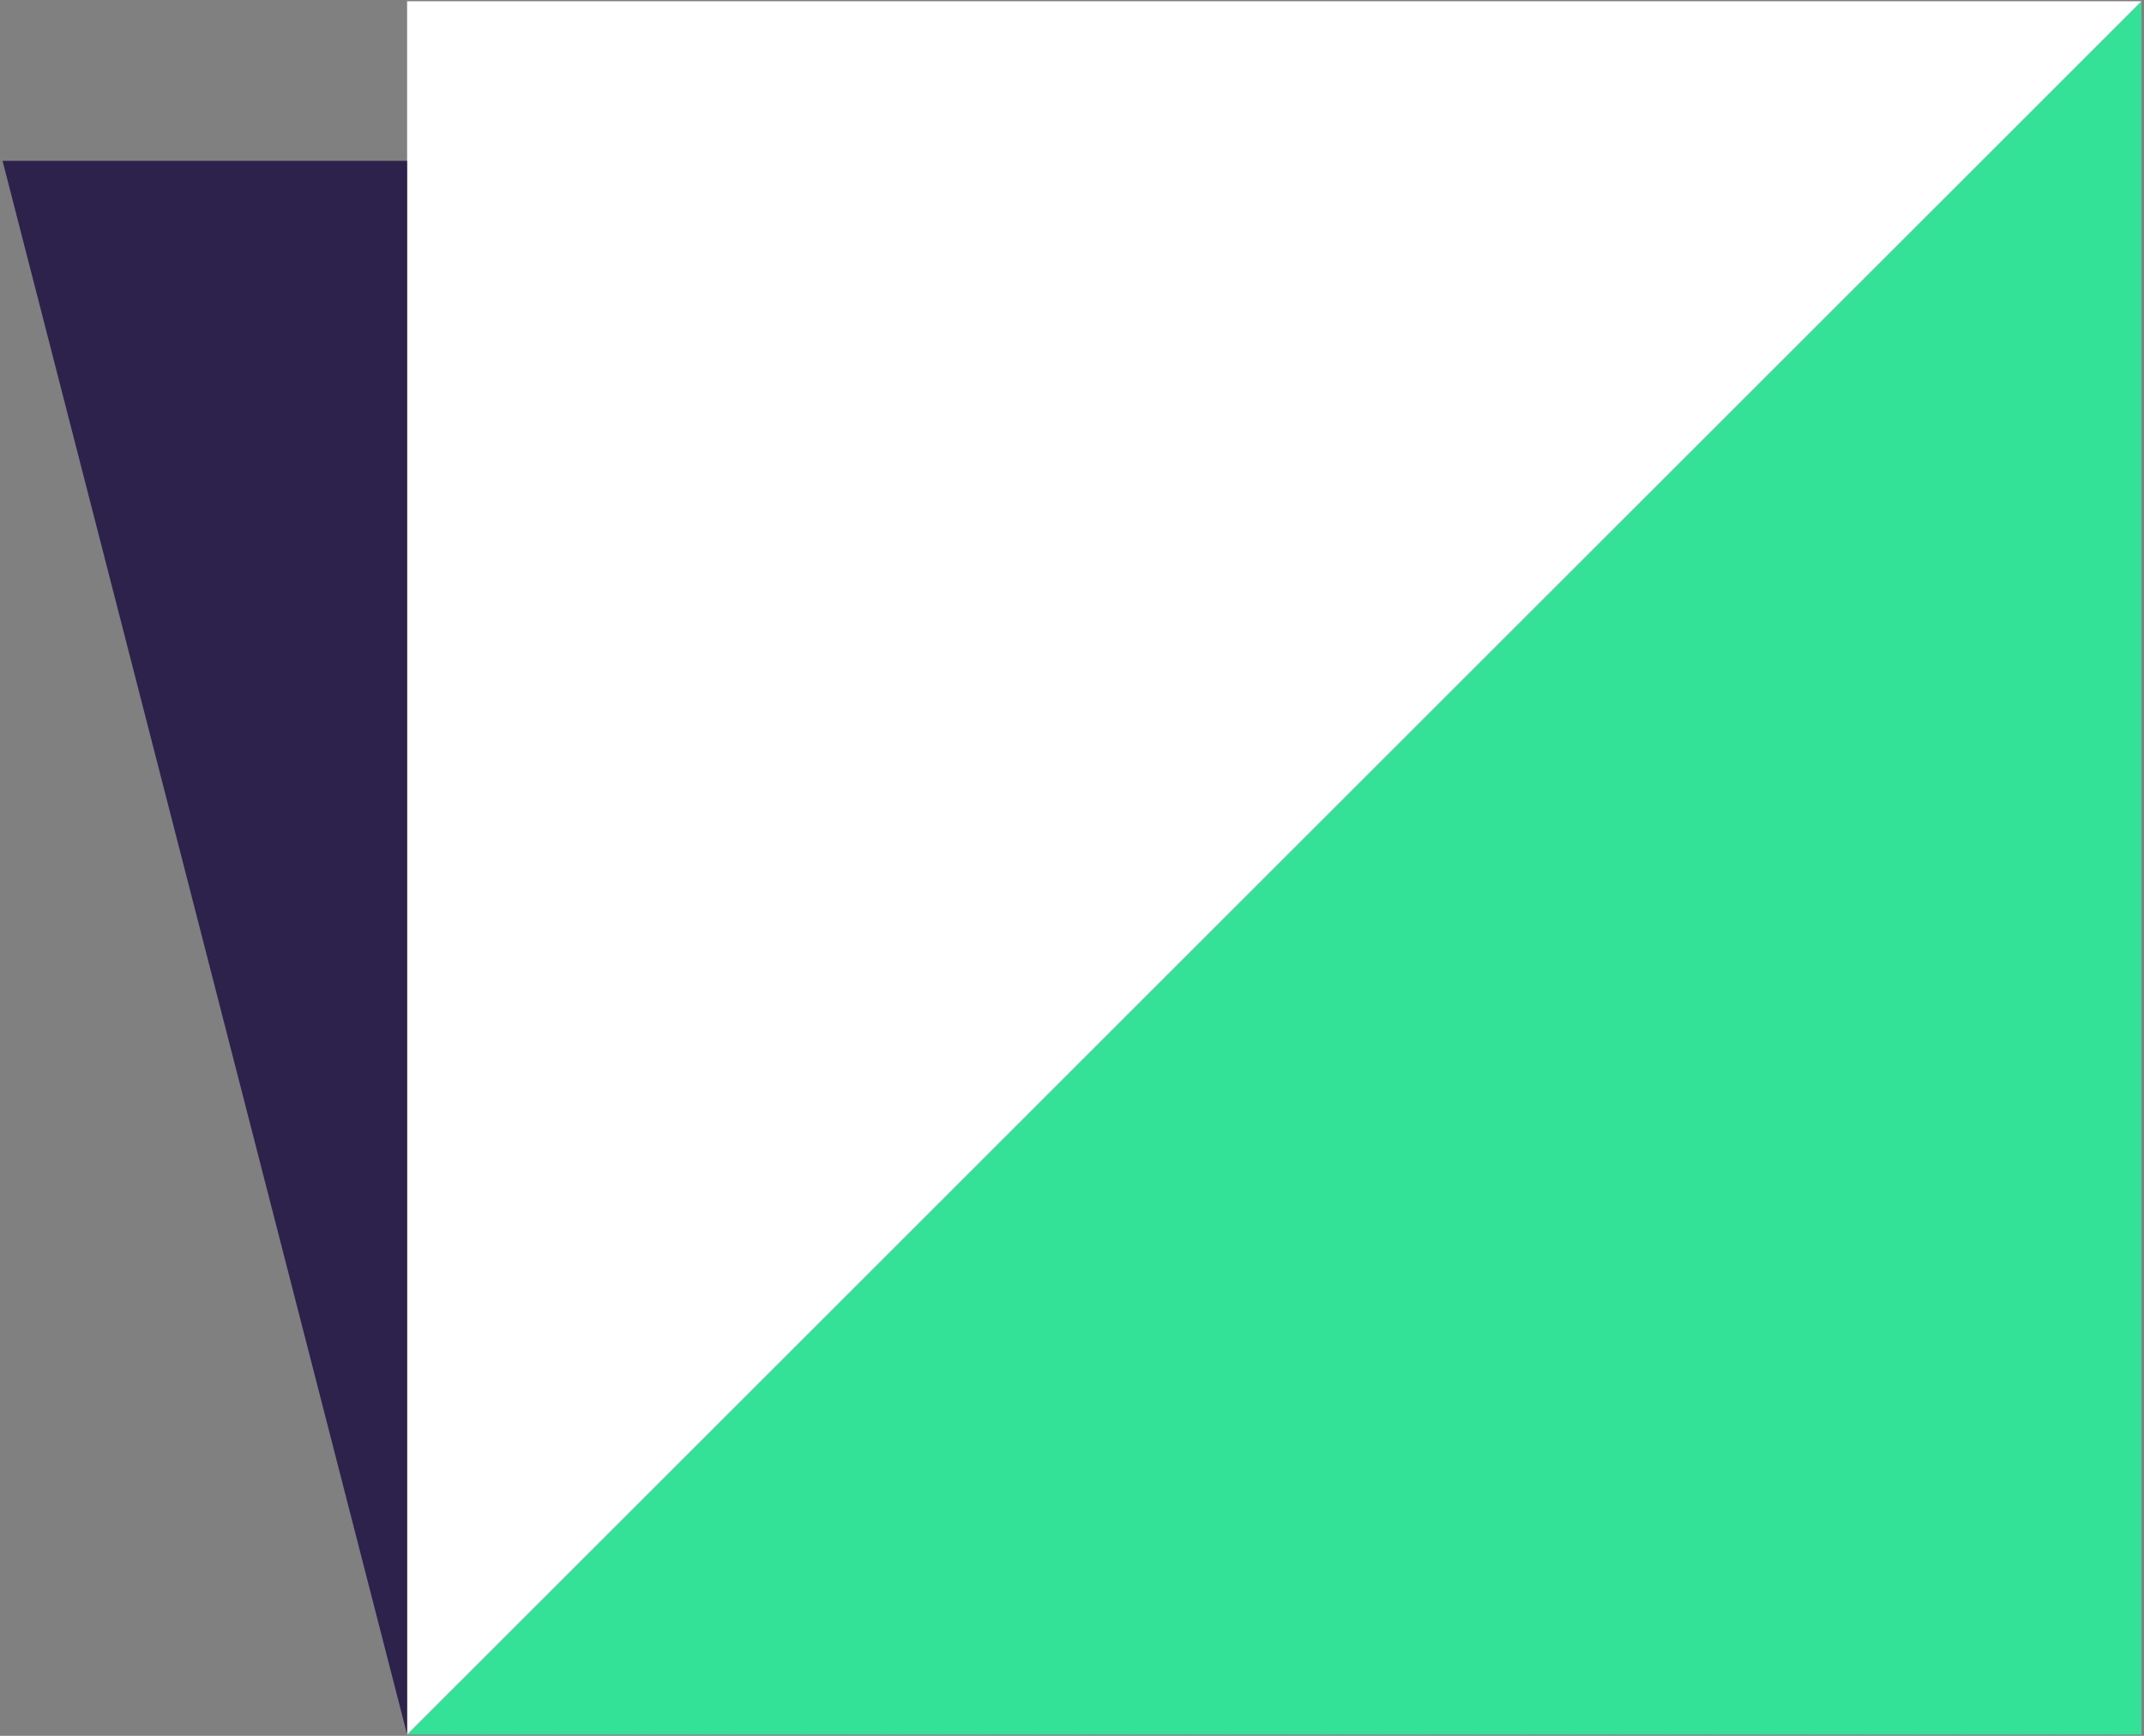 <?xml version="1.0" encoding="utf-8"?>
<!-- Generator: Adobe Illustrator 23.0.6, SVG Export Plug-In . SVG Version: 6.00 Build 0)  -->
<svg version="1.1" id="Layer_1" xmlns="http://www.w3.org/2000/svg" xmlns:xlink="http://www.w3.org/1999/xlink" x="0px" y="0px"
	 viewBox="0 0 168 136" style="enable-background:new 0 0 168 136;" xml:space="preserve">
<rect x="0" y="0" width="168" height="136" fill="#808080" stroke="none"/>
<style type="text/css">
	.st0{fill:#33E197;}
	.st1{fill:#FFFFFF;}
	.st2{fill:#2D224C;}
</style>
<g>
	<polygon class="st0" points="31.9,135.9 167.8,135.9 167.8,0.1 	"/>
	<polygon class="st1" points="31.9,135.9 31.9,0.1 167.8,0.1 	"/>
	<polygon class="st2" points="31.9,135.9 0.2,12.6 31.9,12.6 	"/>
</g>
<g>
</g>
<g>
</g>
<g>
</g>
<g>
</g>
<g>
</g>
<g>
</g>
</svg>
